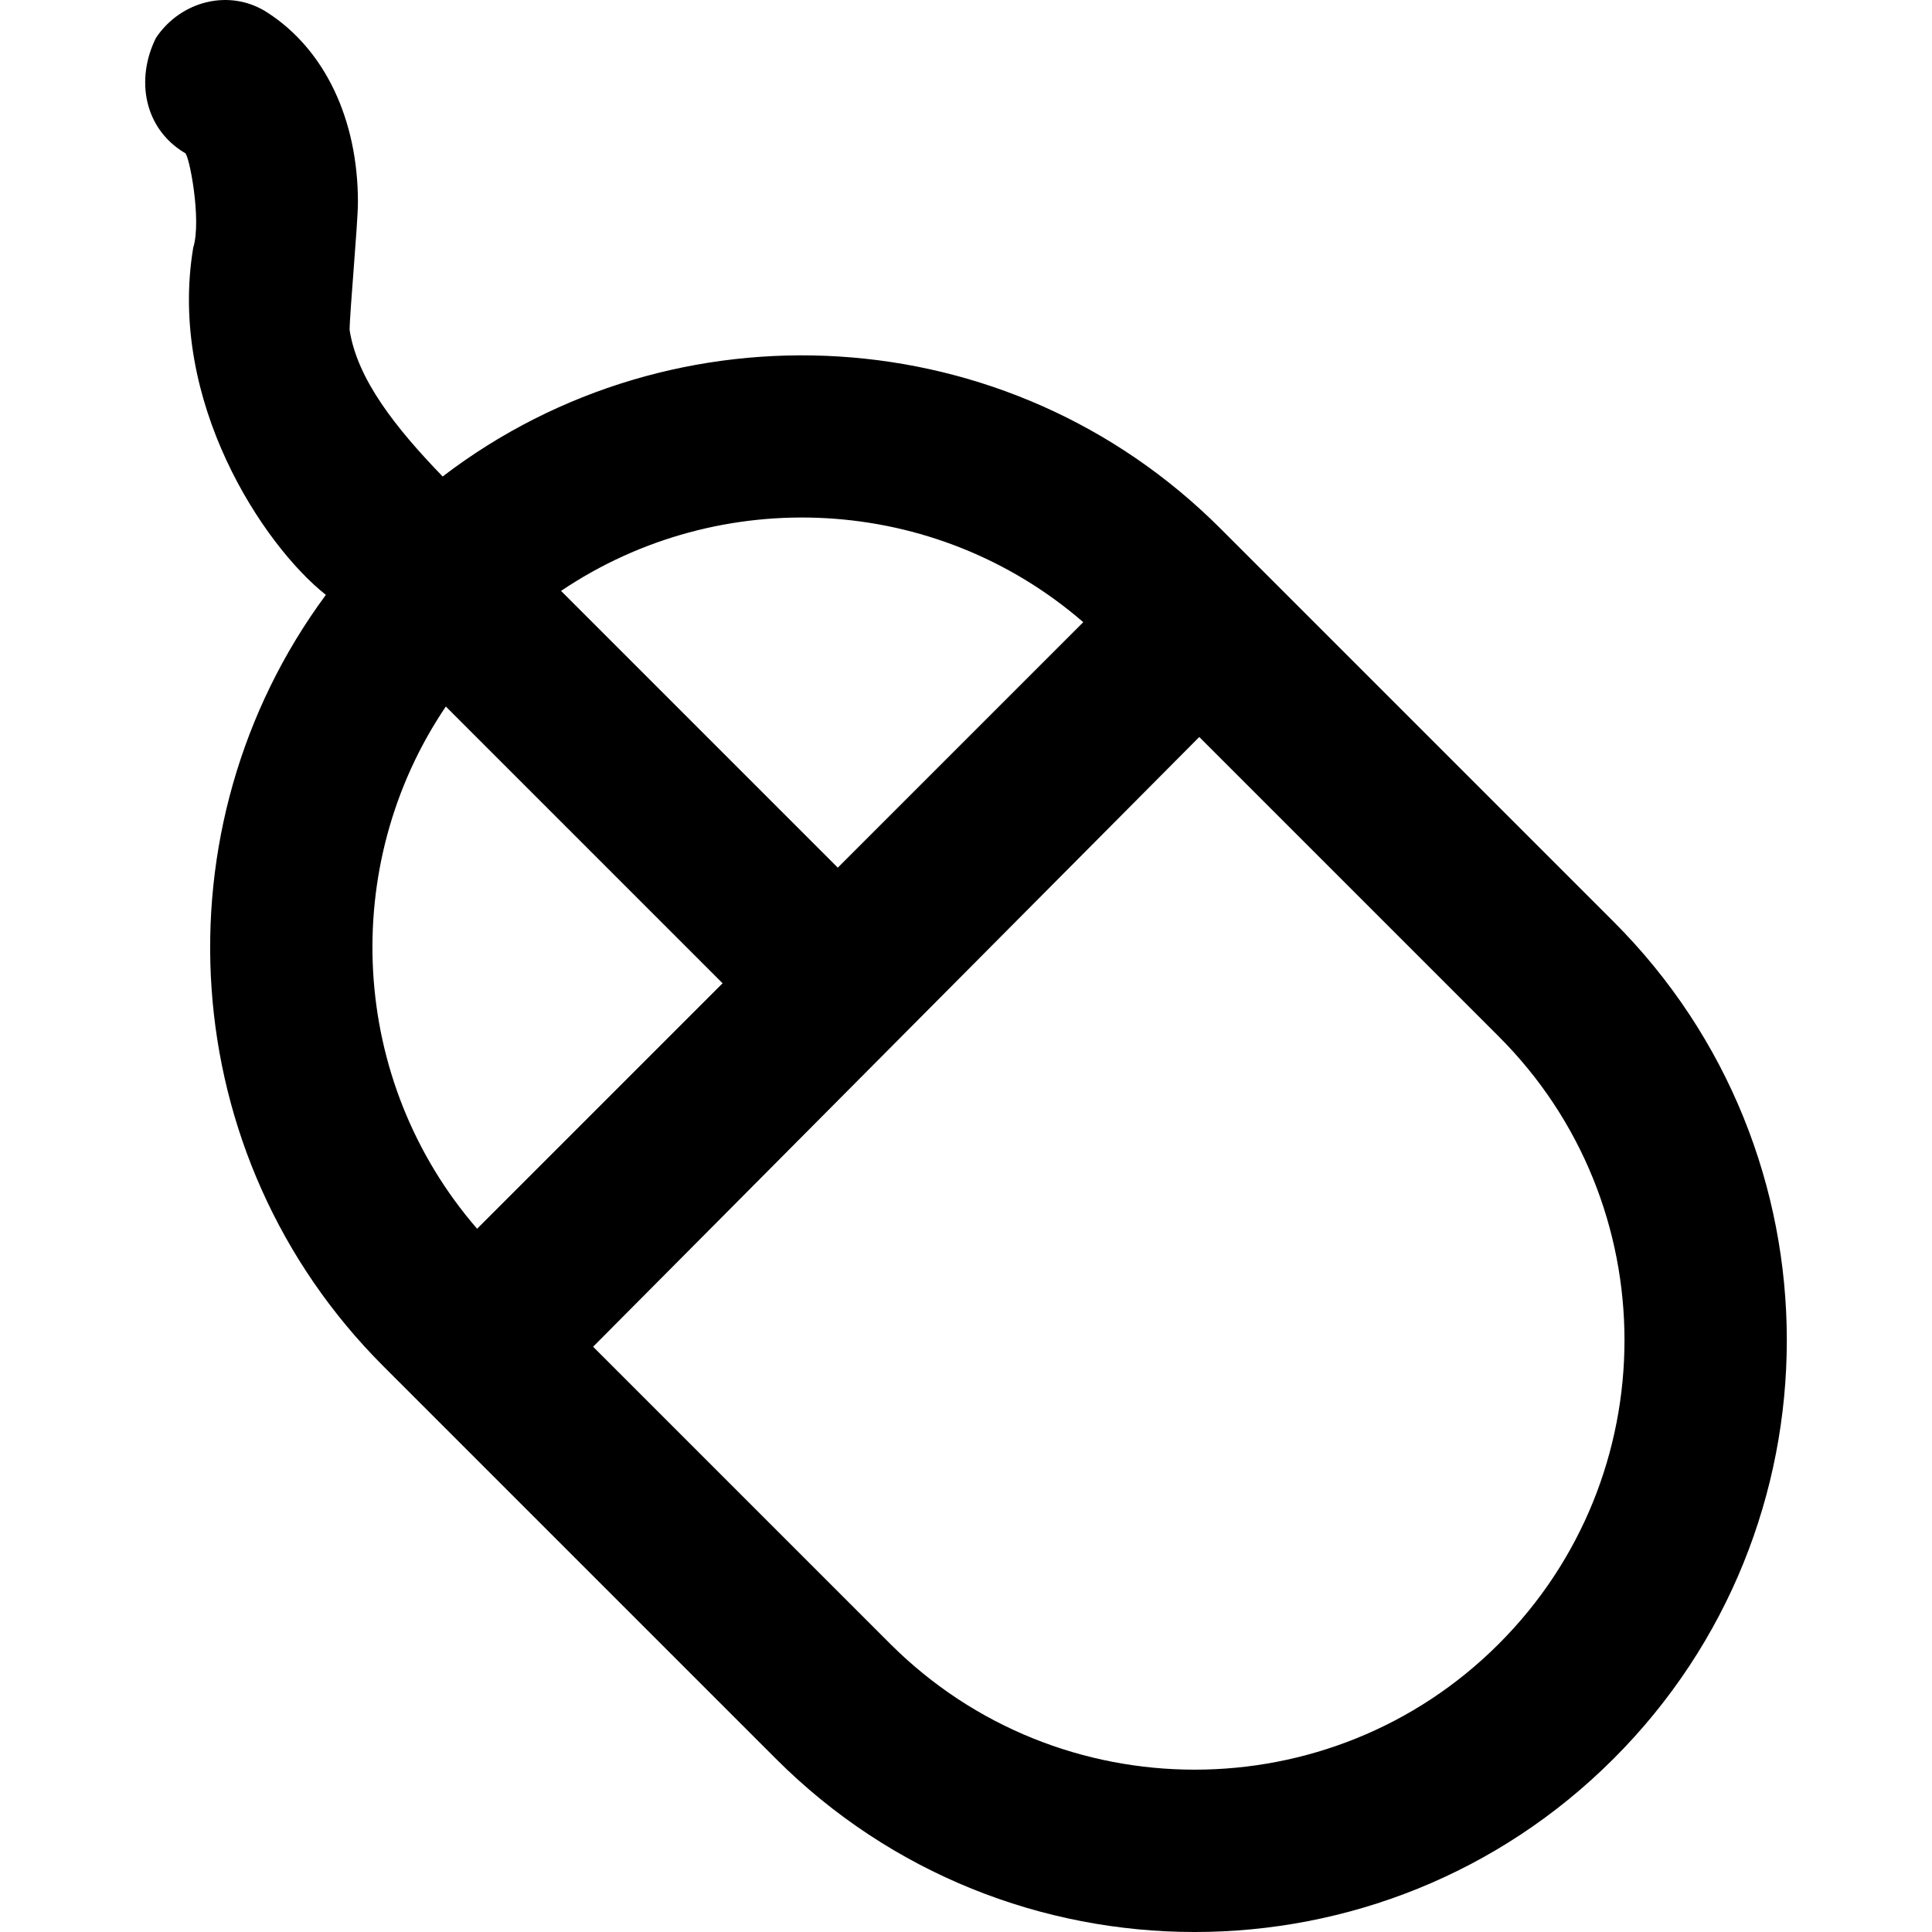 <?xml version="1.0" encoding="iso-8859-1"?>
<!-- Generator: Adobe Illustrator 19.0.0, SVG Export Plug-In . SVG Version: 6.00 Build 0)  -->
<svg version="1.1" id="Capa_1" xmlns="http://www.w3.org/2000/svg" xmlns:xlink="http://www.w3.org/1999/xlink" x="0px" y="0px"
	 viewBox="0 0 487.973 487.973" style="enable-background:new 0 0 487.973 487.973;" xml:space="preserve">
<g>
	<path d="M407.504,232.748l-99.2-99.2c-53.5-53.6-137.9-58-196.5-13.2c-11.9-12.3-21.6-24.6-23.5-37c0-4.2,2.1-27,2.1-32.3
		c0-20.8-8.3-38.5-22.9-47.9c-9.4-6.1-21.8-3-28.1,6.4c-5.2,10.4-3.1,22.9,7.3,29.1c1,0,4.3,16.9,2.1,23.9
		c-6.5,38.8,17.7,75.2,33.5,87.7c-43.3,58.6-38.5,141.8,14.5,194.8l99.2,99.2c58.3,58.3,153.2,58.3,211.5,0
		C465.904,385.948,465.904,291.048,407.504,232.748z M273.604,157.148l-62,62l-69.9-69.9
		C181.904,122.148,236.204,124.748,273.604,157.148z M112.604,178.448l69.9,69.9l-62,62
		C88.104,272.948,85.504,218.548,112.604,178.448z M378.504,415.248c-42.3,42.3-111.2,42.3-153.6,0l-75.1-75.1l153.1-154l75.6,75.6
		C420.904,304.048,420.904,372.948,378.504,415.248z"/>
</g>
<g>
</g>
<g>
</g>
<g>
</g>
<g>
</g>
<g>
</g>
<g>
</g>
<g>
</g>
<g>
</g>
<g>
</g>
<g>
</g>
<g>
</g>
<g>
</g>
<g>
</g>
<g>
</g>
<g>
</g>
</svg>
